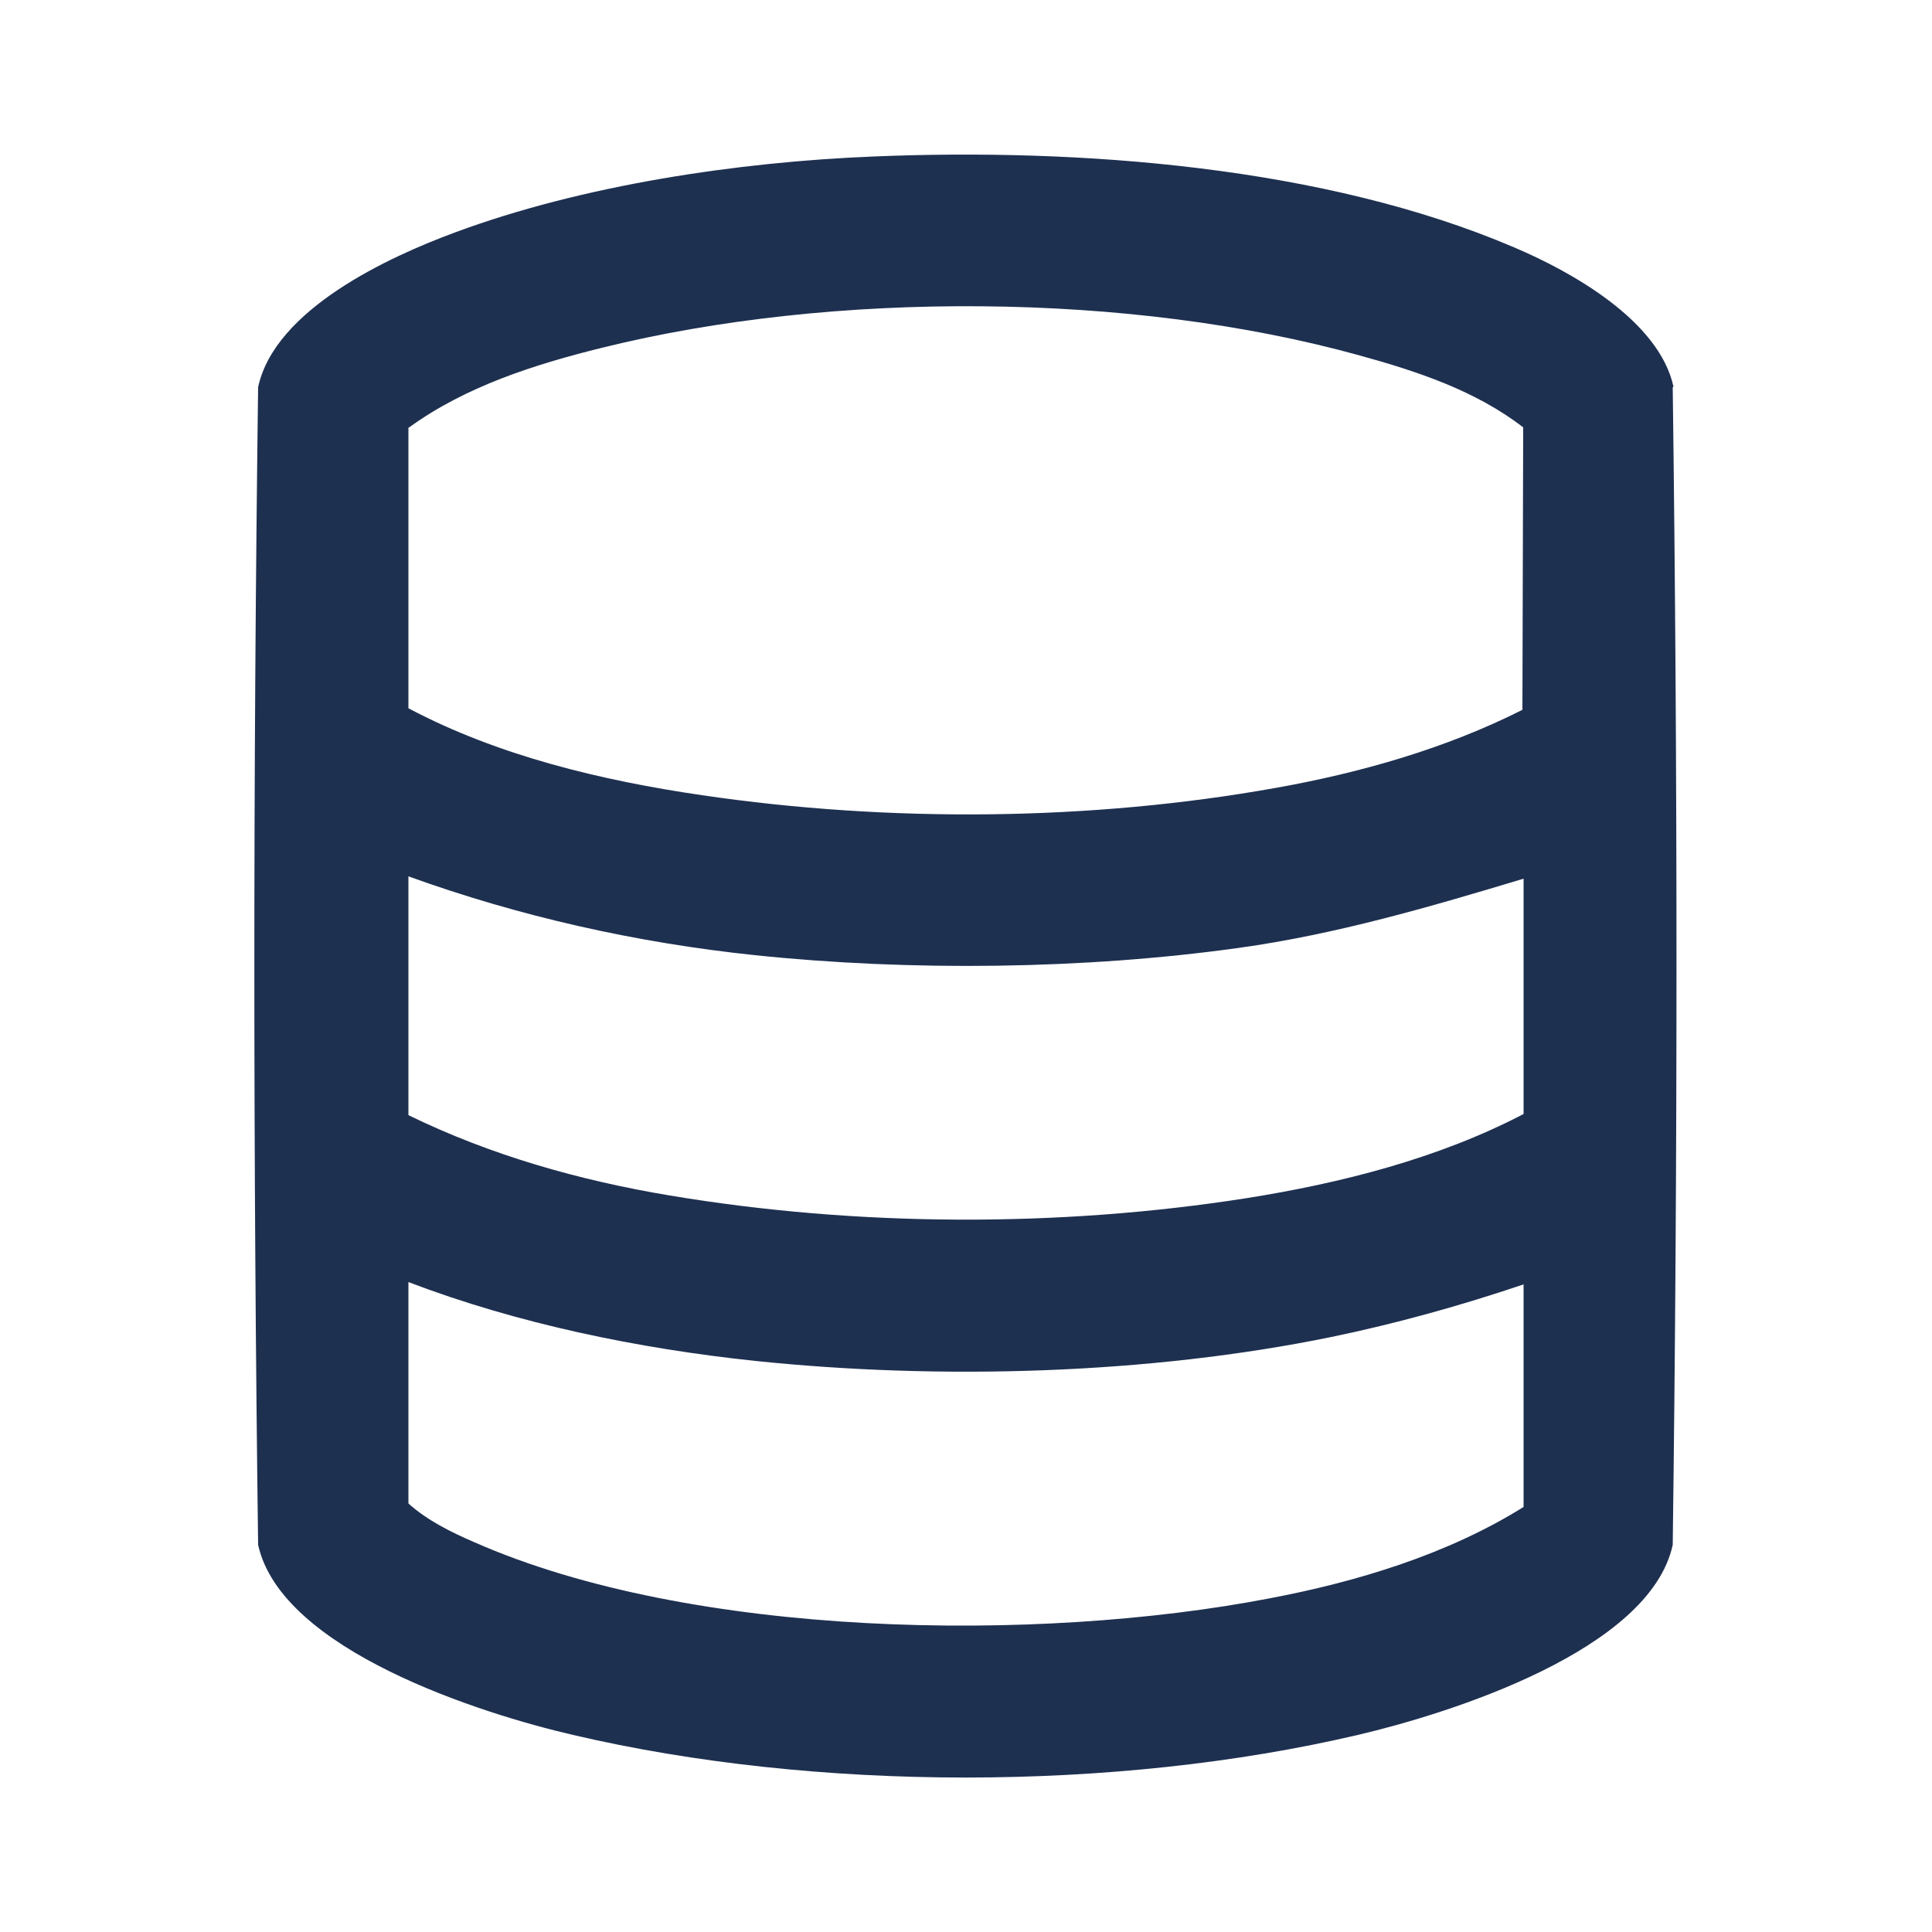 <svg xmlns="http://www.w3.org/2000/svg" xmlns:xlink="http://www.w3.org/1999/xlink" id="Layer_1" viewBox="0 0 500 500"><defs><style>      .st0 {        fill: #1e3050;      }    </style></defs><image width="490" height="507" transform="translate(426.2 942.9)"></image><path class="st0" d="M433.1,100.1c-3.7-17.1-26.4-29.8-41.3-36.1-49.1-21-112.6-25.7-165.7-23.5-35.1,1.4-75.3,7.4-108.2,19.6-17.4,6.4-46.8,20-51.1,40.1-1.3,99.7-1.3,199.9,0,299.6,6,27.3,57.7,43.7,81.5,49.2,62.8,14.7,140.4,14.7,203.1,0,23.9-5.6,75.6-21.9,81.5-49.2,1.3-99.7,1.3-199.9,0-299.6ZM105.9,110.6c14.6-10.6,32.5-16.3,49.9-20.6,59.7-14.8,136.7-14.5,196.1,2,14.9,4.1,30,9.1,42.3,18.6l-.2,73.1c-19.8,10-41.9,16.3-63.8,20.2-48,8.6-100.2,9-148.5,1.9-26-3.8-52.8-10.2-76-22.5v-72.6ZM394.3,390c-19.7,12.3-43.2,19.4-66,23.7-59.9,11.5-149.2,10.3-205.6-14.6-6-2.6-12.1-5.6-17-10v-57.3c28.3,10.8,59.5,17.2,89.7,20.4,48,5,101.9,3.5,149.2-6.2,16.9-3.5,33.4-8.1,49.7-13.6v57.6ZM394.3,288.3c-22,11.5-47.2,17.9-71.8,21.8-48.5,7.6-100.7,7.4-149.1-.7-23.4-3.9-46.4-10.4-67.7-20.8v-61.8c28.8,10.4,59.1,17.2,89.7,20.4,40.2,4.2,85.2,3.7,125.3-1.9,25.1-3.5,49.4-10.6,73.6-17.9v60.9Z"></path></svg>